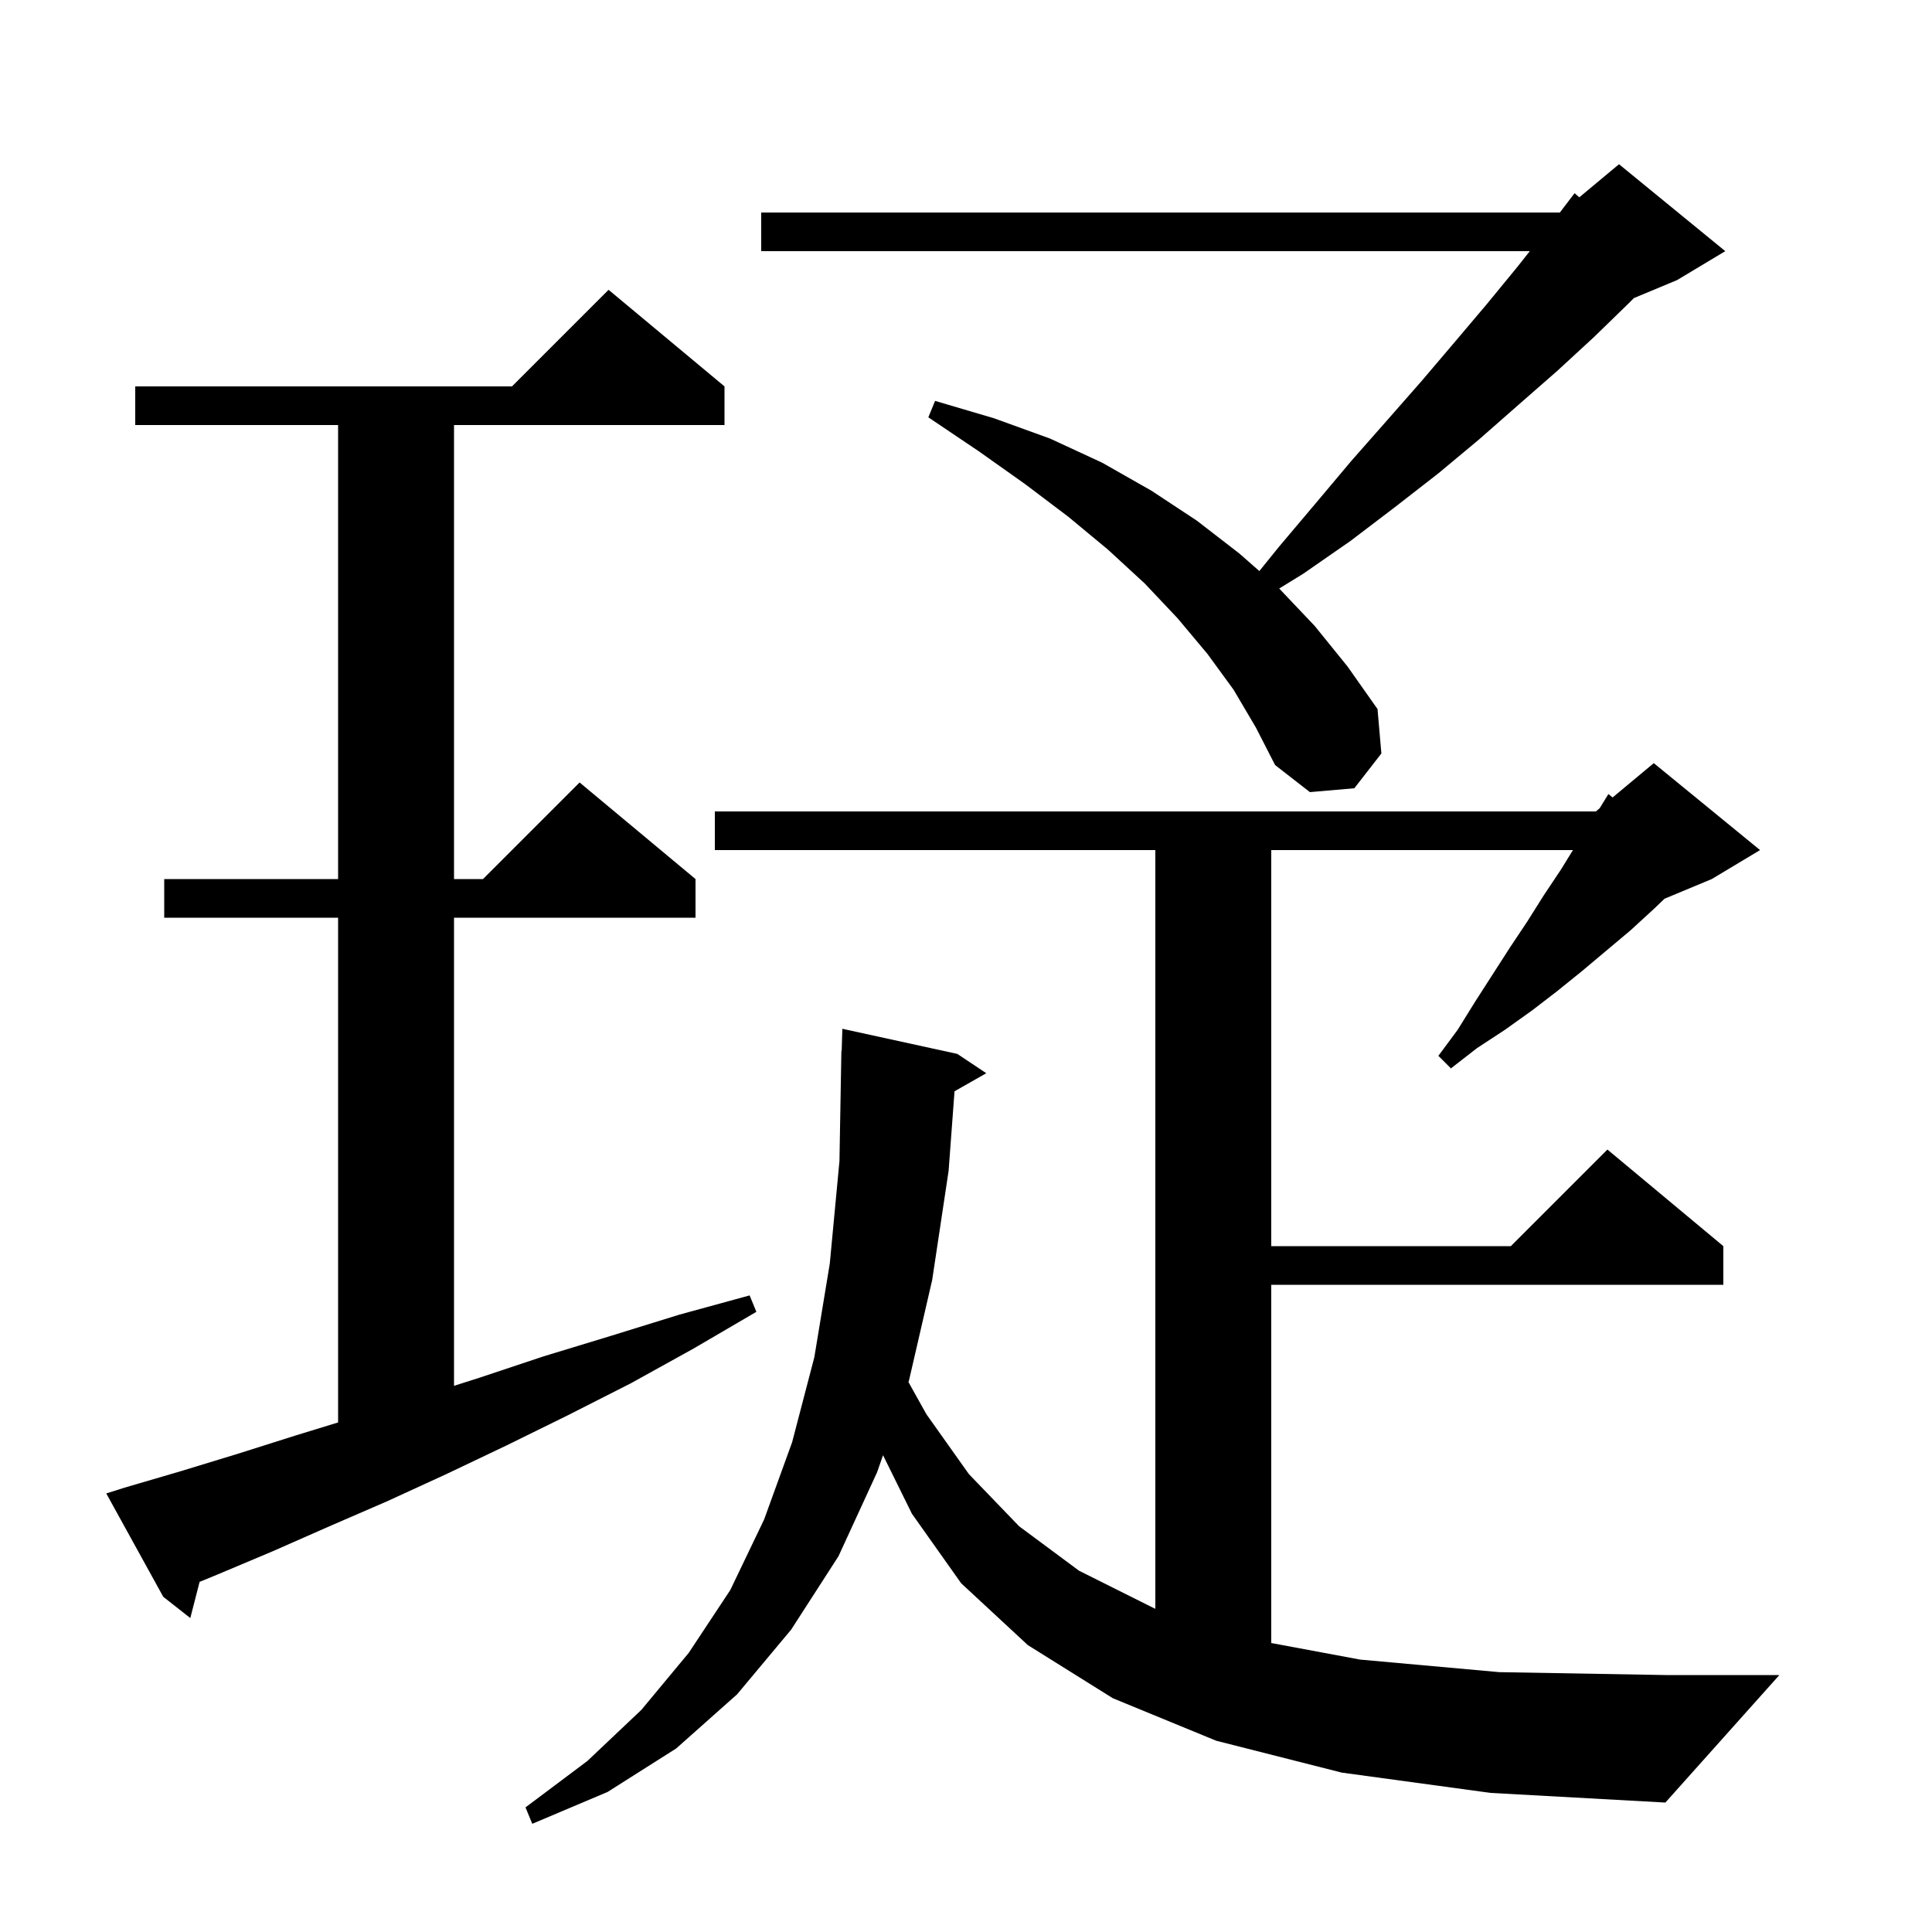<svg xmlns="http://www.w3.org/2000/svg" xmlns:xlink="http://www.w3.org/1999/xlink" version="1.1" baseProfile="full" viewBox="0 0 200 200" width="200" height="200"><g fill="currentColor"><path d="M 138.9 183.5 L 125.9 180.2 L 115.2 175.8 L 106.4 170.3 L 99.5 163.9 L 94.4 156.7 L 91.411 150.642 L 90.8 152.4 L 86.8 161.1 L 81.9 168.7 L 76.3 175.4 L 70.0 181.0 L 62.9 185.5 L 55.1 188.8 L 54.4 187.1 L 60.8 182.3 L 66.4 177.0 L 71.3 171.1 L 75.6 164.6 L 79.1 157.3 L 82.0 149.3 L 84.3 140.5 L 85.9 130.8 L 86.9 120.2 L 87.1 108.8 L 87.13 108.801 L 87.2 106.5 L 99.1 109.1 L 102.1 111.1 L 98.812 112.97 L 98.2 121.2 L 96.5 132.5 L 94.1 142.9 L 94.042 143.066 L 95.9 146.4 L 100.3 152.6 L 105.5 158.0 L 111.7 162.6 L 119.5 166.5 L 119.6 166.533 L 119.6 88.0 L 74.0 88.0 L 74.0 84.0 L 165.2 84.0 L 165.595 83.671 L 166.5 82.2 L 166.937 82.552 L 171.2 79.0 L 182.2 88.0 L 177.2 91.0 L 172.311 93.037 L 171.2 94.1 L 168.8 96.3 L 163.8 100.5 L 161.2 102.6 L 158.6 104.6 L 155.8 106.6 L 152.9 108.5 L 150.2 110.6 L 148.9 109.3 L 150.9 106.6 L 152.7 103.7 L 156.3 98.1 L 158.1 95.4 L 159.8 92.7 L 161.6 90.0 L 162.831 88.0 L 131.6 88.0 L 131.6 129.0 L 156.4 129.0 L 166.4 119.0 L 178.4 129.0 L 178.4 133.0 L 131.6 133.0 L 131.6 170.085 L 140.8 171.8 L 155.2 173.1 L 172.4 173.4 L 184.2 173.4 L 172.4 186.6 L 154.3 185.6 Z M 12.9 154.0 L 18.7 152.3 L 24.6 150.5 L 30.6 148.6 L 35.0 147.252 L 35.0 95.0 L 17.0 95.0 L 17.0 91.0 L 35.0 91.0 L 35.0 44.0 L 14.0 44.0 L 14.0 40.0 L 53.0 40.0 L 63.0 30.0 L 75.0 40.0 L 75.0 44.0 L 47.0 44.0 L 47.0 91.0 L 50.0 91.0 L 60.0 81.0 L 72.0 91.0 L 72.0 95.0 L 47.0 95.0 L 47.0 143.459 L 49.7 142.6 L 56.3 140.4 L 63.2 138.3 L 70.3 136.1 L 77.6 134.1 L 78.3 135.8 L 71.8 139.6 L 65.3 143.2 L 58.8 146.5 L 52.5 149.6 L 46.2 152.6 L 40.1 155.4 L 34.1 158.0 L 28.2 160.6 L 22.5 163.0 L 20.663 163.754 L 19.7 167.5 L 16.9 165.3 L 11.0 154.6 Z M 127.7 71.4 L 125.0 67.7 L 121.9 64.0 L 118.5 60.4 L 114.7 56.9 L 110.6 53.5 L 106.1 50.1 L 101.3 46.7 L 96.1 43.2 L 96.8 41.5 L 102.9 43.3 L 108.7 45.4 L 114.1 47.9 L 119.2 50.8 L 123.9 53.9 L 128.3 57.3 L 130.367 59.115 L 132.4 56.6 L 136.2 52.1 L 139.9 47.7 L 143.6 43.5 L 147.2 39.4 L 150.6 35.4 L 153.9 31.5 L 157.1 27.6 L 158.363 26.0 L 78.8 26.0 L 78.8 22.0 L 161.474 22.0 L 163.0 20.0 L 163.49 20.425 L 167.6 17.0 L 178.6 26.0 L 173.6 29.0 L 169.143 30.857 L 168.6 31.4 L 165.0 34.9 L 161.2 38.4 L 157.2 41.9 L 153.1 45.5 L 148.9 49.0 L 144.4 52.5 L 139.8 56.0 L 134.9 59.4 L 132.423 60.924 L 136.1 64.8 L 139.5 69.0 L 142.6 73.4 L 143.0 78.0 L 140.2 81.6 L 135.6 82.0 L 132.0 79.2 L 130.0 75.3 Z "/></g></svg>